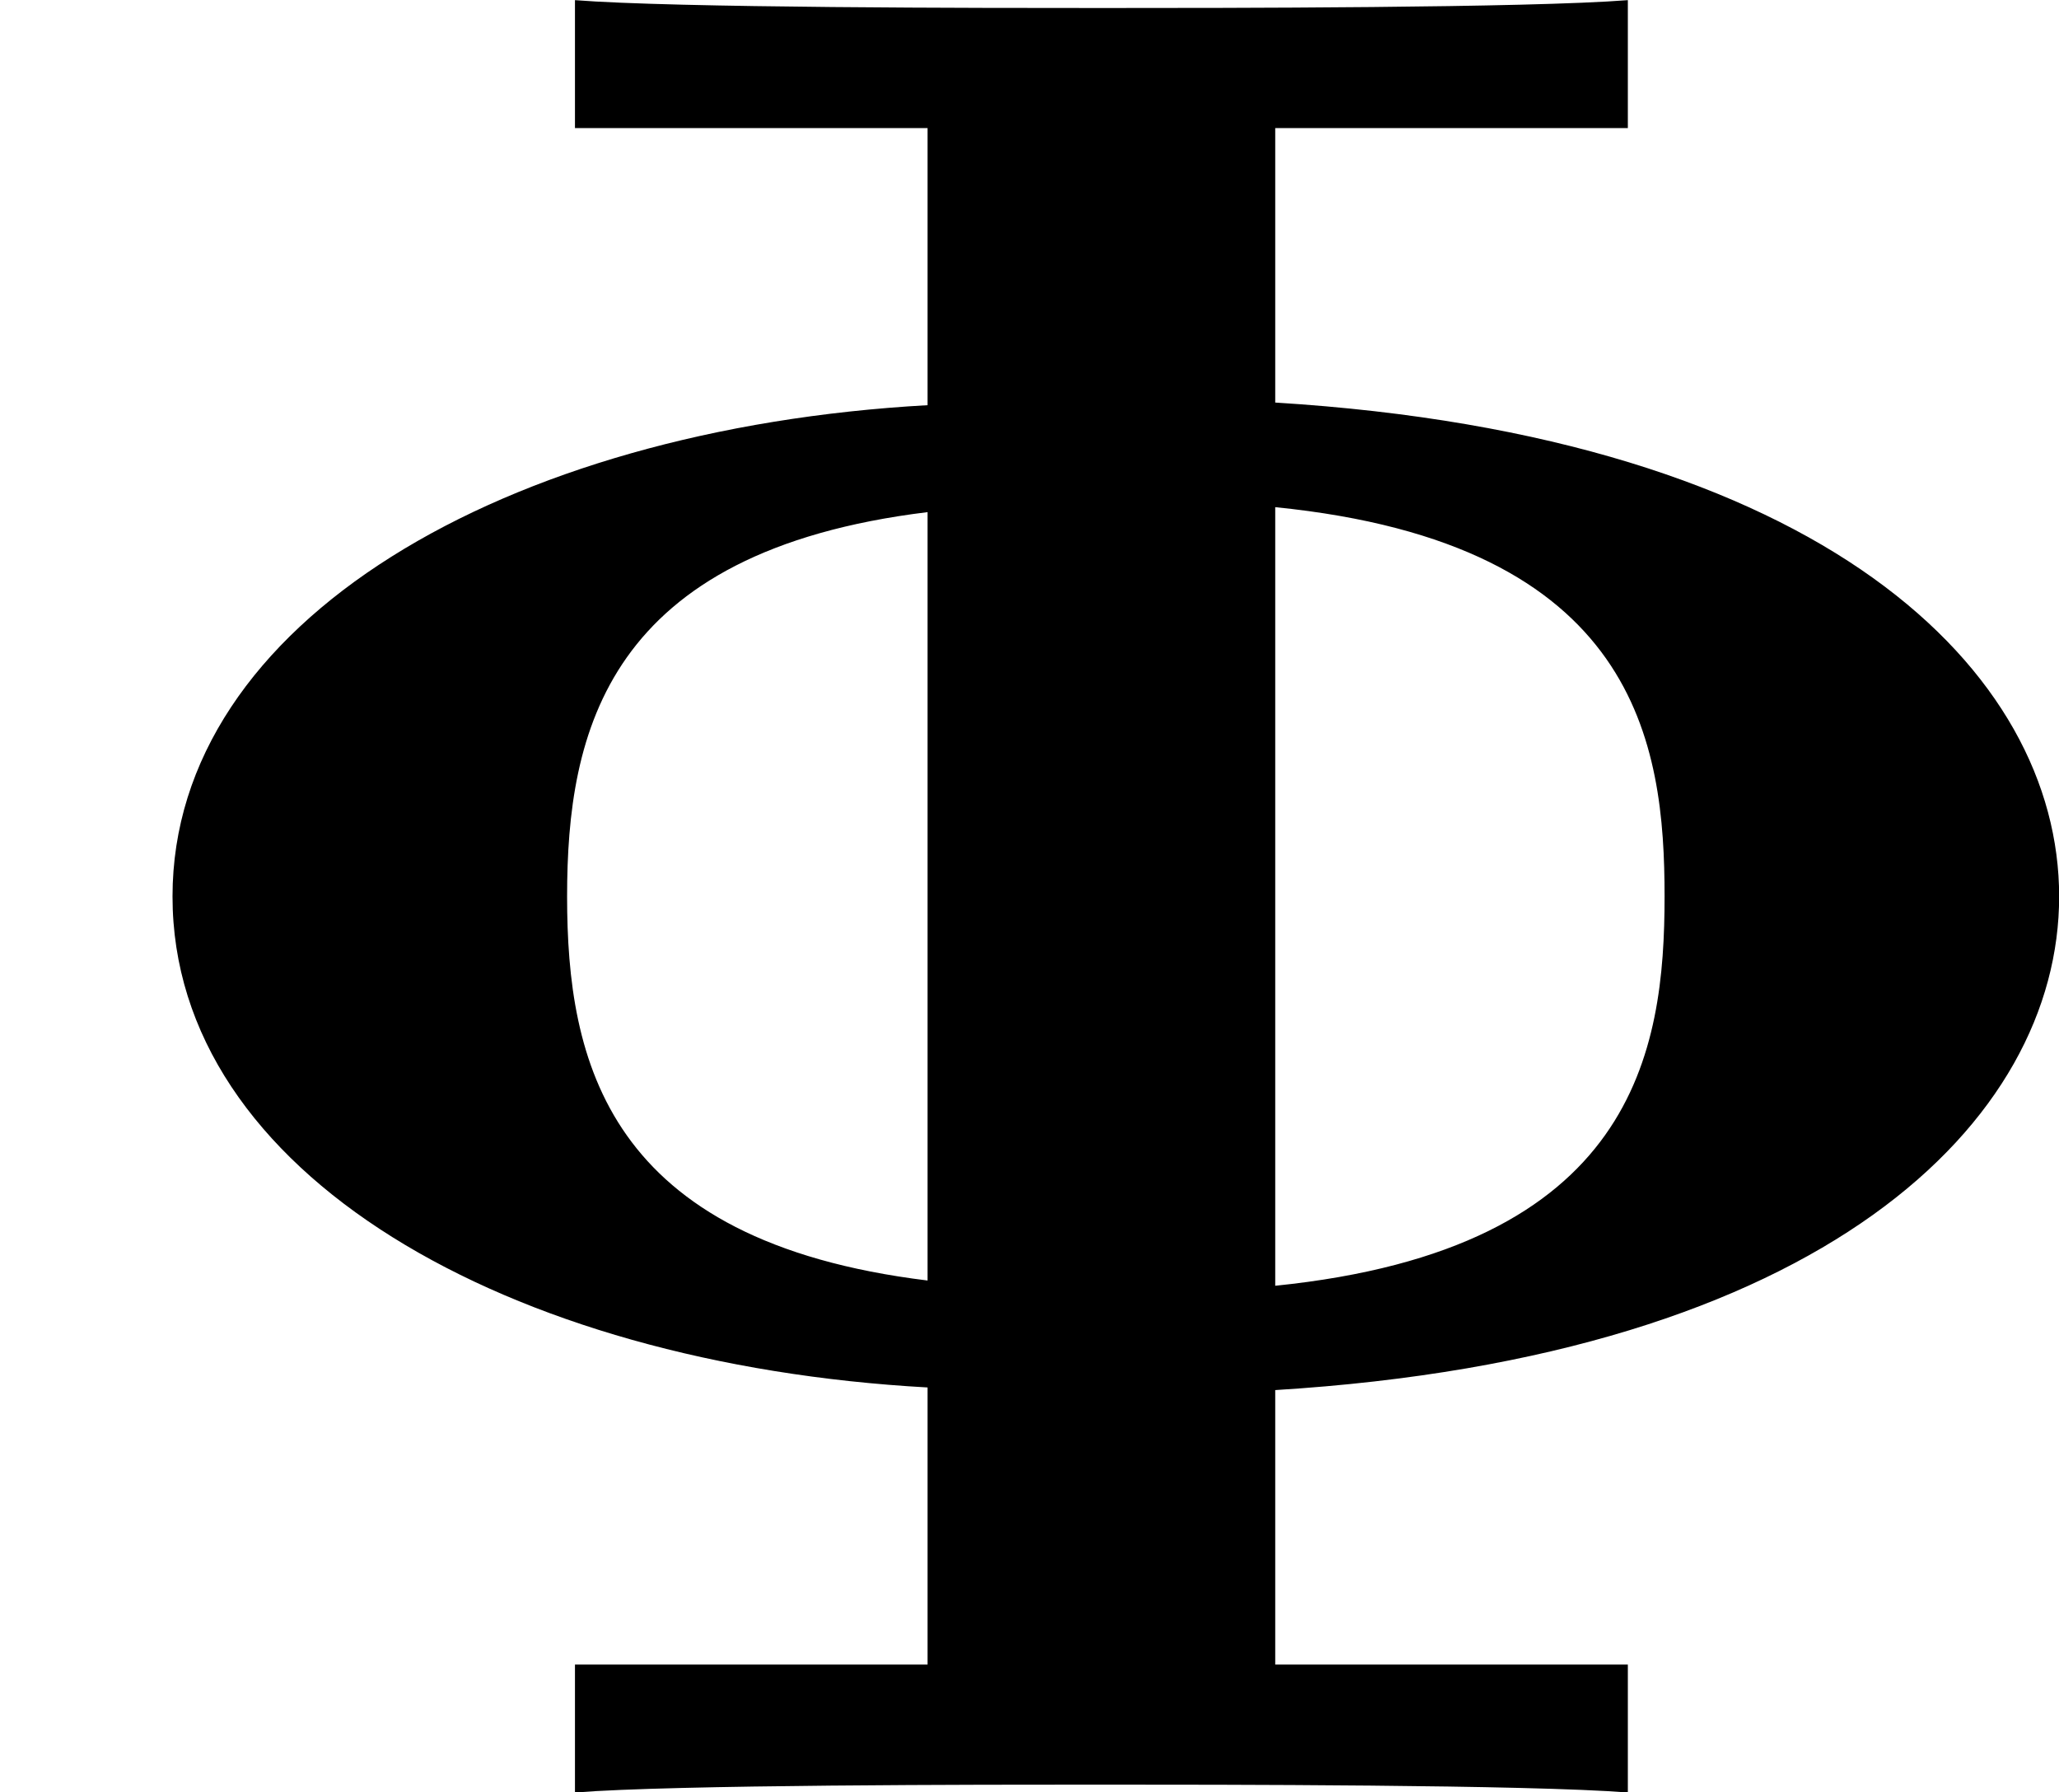 <?xml version='1.0' encoding='UTF-8'?>
<!-- This file was generated by dvisvgm 2.13.3 -->
<svg version='1.1' xmlns='http://www.w3.org/2000/svg' xmlns:xlink='http://www.w3.org/1999/xlink' width='14.131pt' height='12.302pt' viewBox='40.18 836.961 14.131 12.302'>
<defs>
<path id='g4-8' d='M5.586-5.712V-6.151C5.245-6.124 4.187-6.124 3.784-6.124S2.313-6.124 1.973-6.151V-5.712H3.183V-4.761C1.731-4.68 .592-4.017 .592-3.075C.592-2.125 1.739-1.47 3.183-1.39V-.439H1.973V0C2.313-.027 3.371-.027 3.775-.027S5.245-.027 5.586 0V-.439H4.376V-1.381C6.259-1.497 7.066-2.304 7.066-3.075S6.259-4.654 4.376-4.77V-5.712H5.586ZM3.183-1.757C2.08-1.892 1.946-2.511 1.946-3.075S2.08-4.259 3.183-4.394V-1.757ZM4.376-4.411C5.622-4.286 5.712-3.596 5.712-3.075C5.712-2.546 5.613-1.865 4.376-1.739V-4.411Z'/>
</defs>
<g id='page24' transform='matrix(2 0 0 2 0 0)'>
<use x='20.09' y='424.632' xlink:href='#g4-8'/>
</g>
</svg>